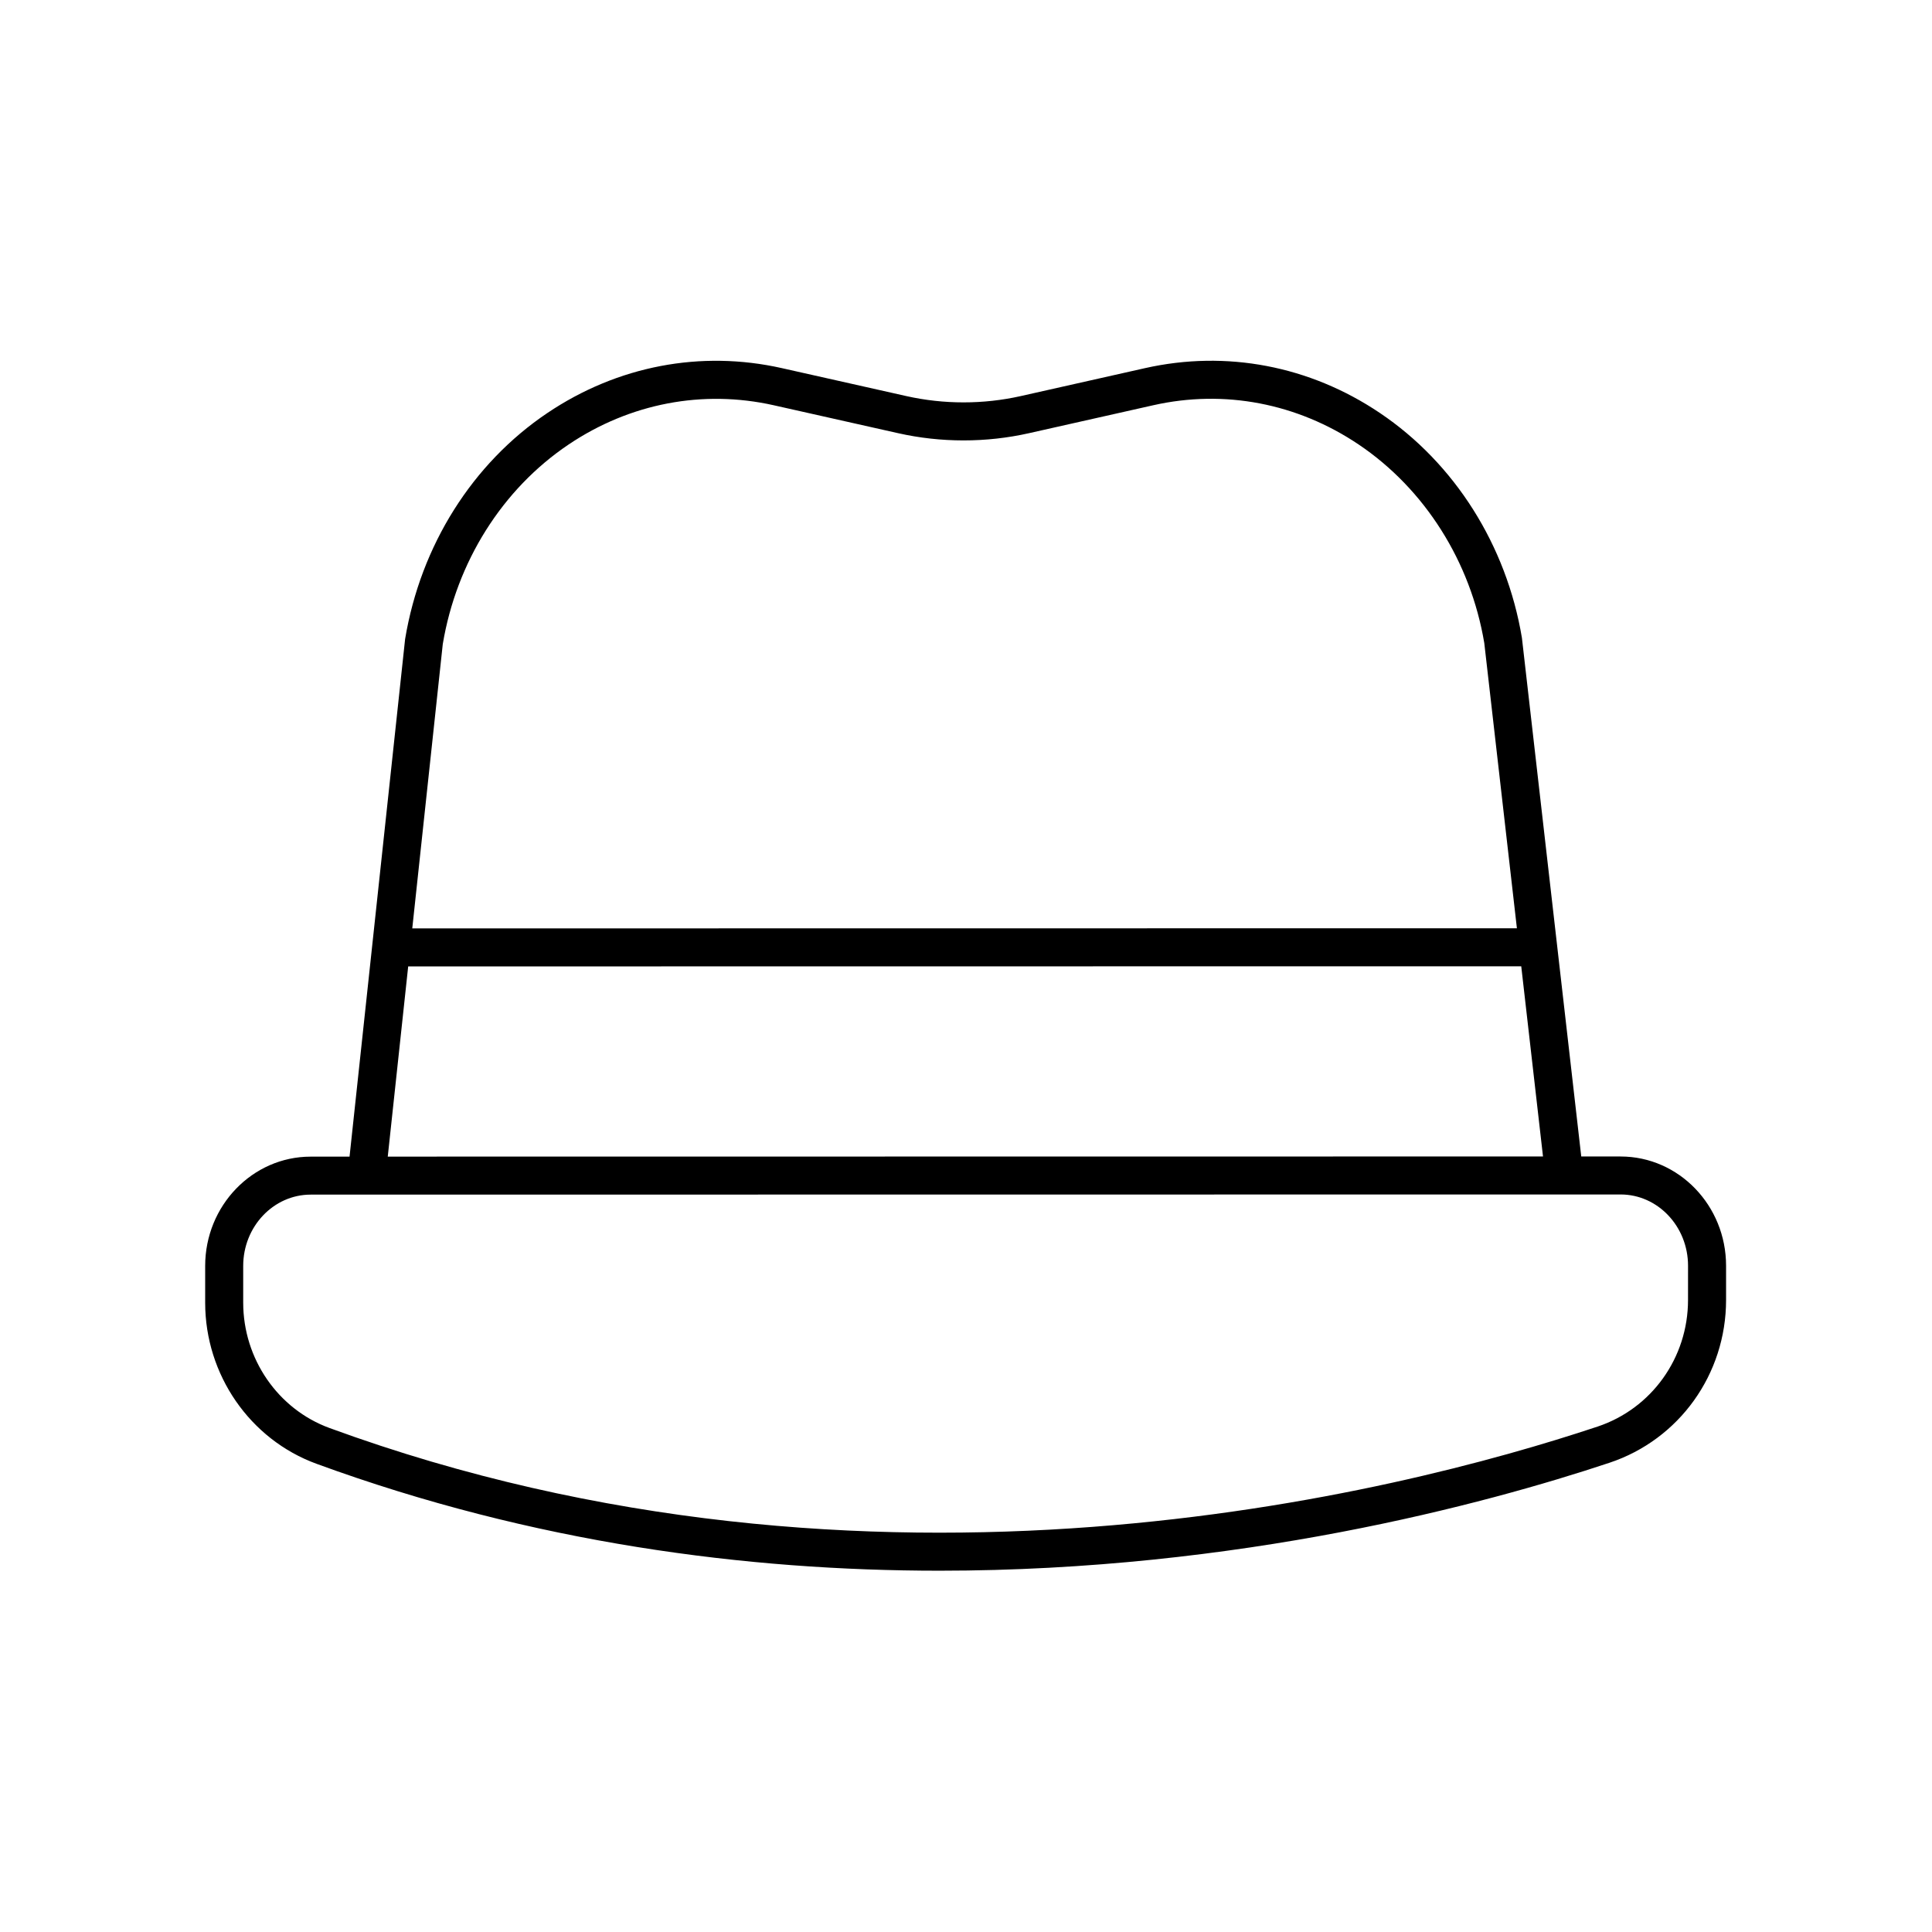 <?xml version="1.0" encoding="UTF-8"?>
<!-- Uploaded to: SVG Repo, www.svgrepo.com, Generator: SVG Repo Mixer Tools -->
<svg fill="#000000" width="800px" height="800px" version="1.1" viewBox="144 144 512 512" xmlns="http://www.w3.org/2000/svg">
 <path d="m573.47 450.48h-10.422l-15.727-137.46c-4.094-24.531-17.82-46.254-37.656-59.59-18.582-12.5-40.668-16.707-62.215-11.871l-32.949 7.41c-9.91 2.223-20.383 2.223-30.301 0l-32.949-7.398c-21.543-4.852-43.629-0.613-62.203 11.887-19.836 13.344-33.559 35.07-37.688 59.895l-14.727 137.17h-10.316c-15.41 0.004-27.945 13.004-27.945 28.969v9.746c0.004 19.074 11.855 36.227 29.496 42.68 57.492 21.043 114.16 28.336 165.11 28.336 79.266 0 144.65-17.656 177.57-28.613 18.477-6.156 30.883-23.484 30.879-43.129v-9.066c0.004-15.973-12.535-28.961-27.949-28.961zm-278.8-188.67c16.254-10.934 35.559-14.629 54.375-10.414l32.945 7.398c11.367 2.559 23.359 2.559 34.727 0l32.949-7.41c18.801-4.227 38.121-0.527 54.375 10.402 17.551 11.805 29.703 31.078 33.309 52.633l8.645 75.582-292.74 0.035 8.082-75.324c3.637-21.812 15.789-41.098 33.332-52.902zm-42.496 138.3 294.97-0.035 5.766 50.402-306.15 0.035zm339.17 88.391c0.004 15.301-9.633 28.785-23.98 33.562-53.078 17.676-192.07 53.082-336.03 0.379-13.684-5.004-22.879-18.355-22.883-33.215v-9.746c0-10.414 8.016-18.887 17.871-18.895l347.15-0.039c9.855 0 17.875 8.473 17.875 18.883z"/>
</svg>